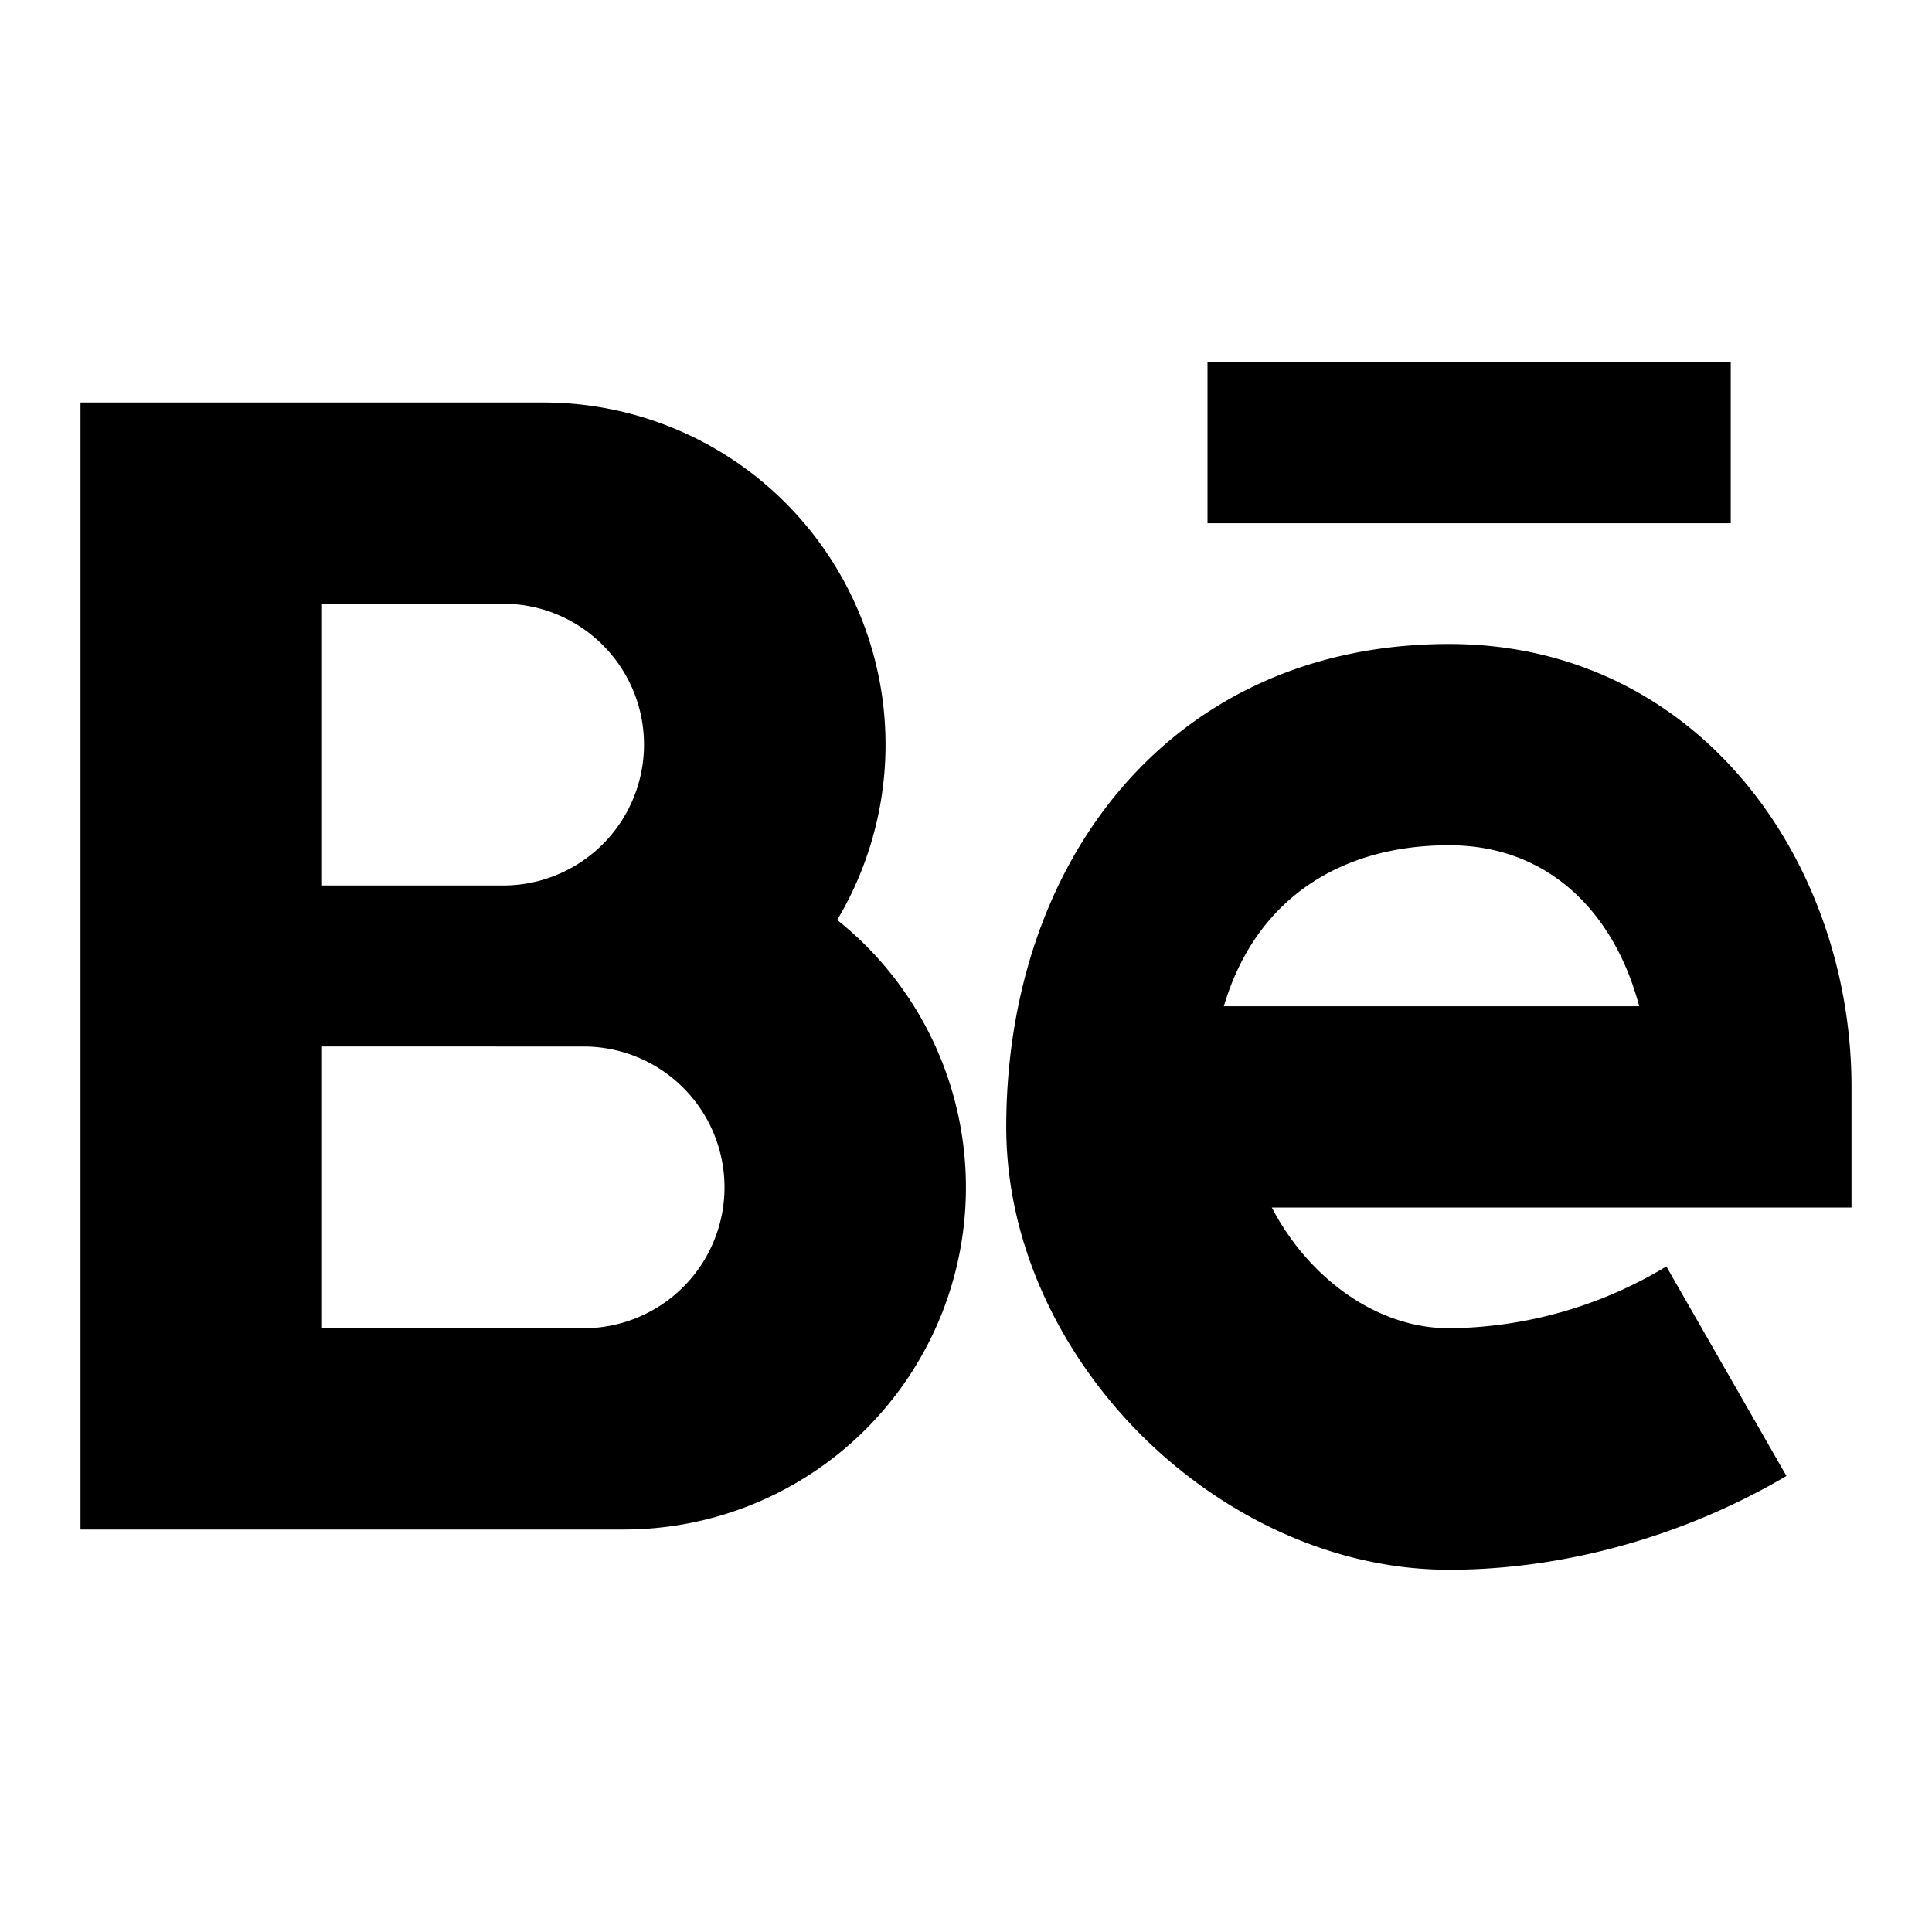 <svg width="200" height="200" xmlns="http://www.w3.org/2000/svg" viewBox="0 0 24 24"><path fill="currentColor" fill-rule="evenodd" d="M15 6.5v-2h6.5v2zm-1.074 3.297C14.876 8.683 16.266 8 18 8c3.103 0 5 2.708 5 5.5V15h-7.201c.447.86 1.29 1.5 2.201 1.5a5.3 5.3 0 0 0 2.7-.768l1.492 2.603C20.944 19.07 19.458 19.5 18 19.5c-1.442 0-2.814-.669-3.82-1.67c-1.004-1.002-1.68-2.374-1.68-3.83c0-1.602.483-3.099 1.426-4.203m6.437 2.703h-5.16c.386-1.308 1.422-2 2.797-2c1.254 0 2.06.855 2.363 2M1 5h5.75a4.25 4.25 0 0 1 3.65 6.428A4.25 4.25 0 0 1 7.75 19H1zm3 8v3.5h3.25a1.75 1.75 0 1 0 0-3.5zm4-3.75A1.75 1.75 0 0 1 6.25 11H4V7.5h2.25C7.216 7.5 8 8.284 8 9.25" clip-rule="evenodd"/></svg>